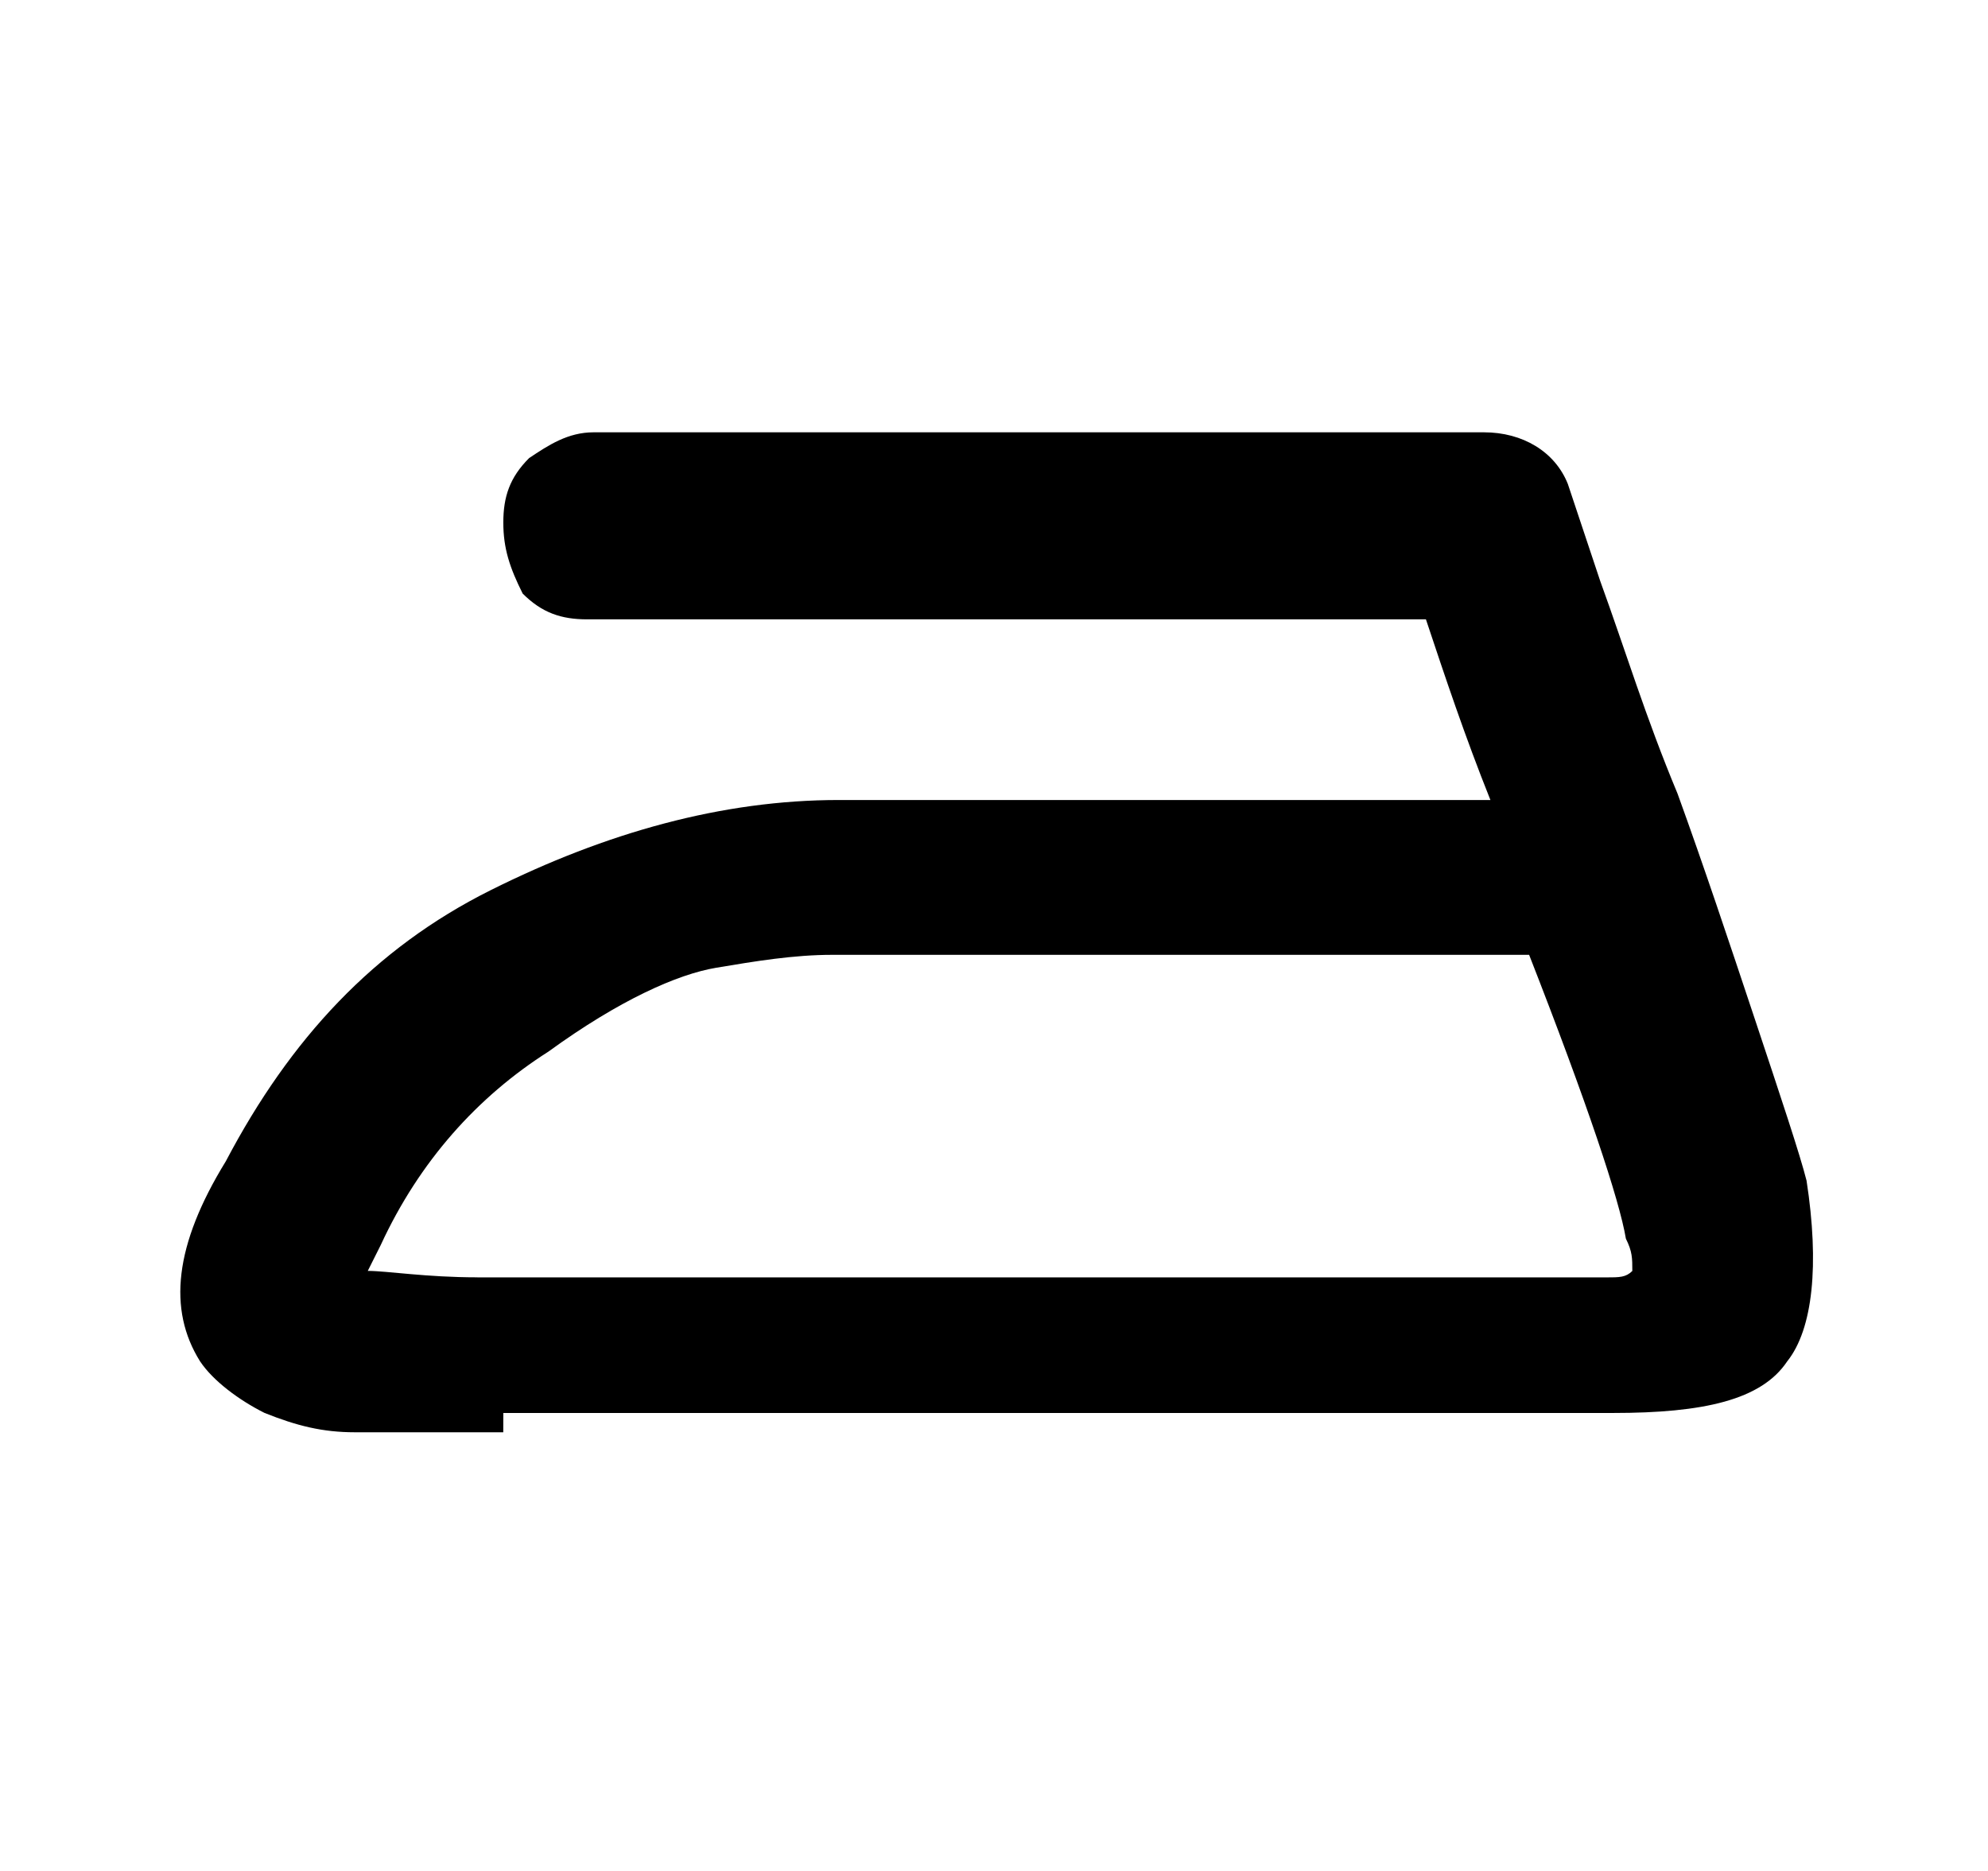 <?xml version="1.0" encoding="UTF-8"?> <!-- Generated by IcoMoon.io --> <svg xmlns="http://www.w3.org/2000/svg" width="34" height="32" viewBox="0 0 34 32"><title>untitled94</title><path d="M8.607 24.497c-1.214 0-1.986 0-2.538 0s-0.993-0.11-1.545-0.331c-0.441-0.221-0.883-0.552-1.103-0.883-0.552-0.883-0.441-1.986 0.441-3.421 1.103-2.097 2.538-3.641 4.524-4.634s3.972-1.545 5.959-1.545h11.145c-0.441-1.103-0.772-2.097-1.103-3.090h-14.345c-0.441 0-0.772-0.11-1.103-0.441-0.221-0.441-0.331-0.772-0.331-1.214s0.11-0.772 0.441-1.103c0.331-0.221 0.662-0.441 1.103-0.441h15.228c0.662 0 1.214 0.331 1.434 0.883l0.552 1.655c0.441 1.214 0.772 2.317 1.324 3.641 0.441 1.214 0.883 2.538 1.324 3.862s0.772 2.317 0.883 2.759c0.221 1.434 0.11 2.538-0.331 3.090-0.441 0.662-1.434 0.883-2.979 0.883h-18.979zM8.166 21.848h19.31c0.221 0 0.331 0 0.441-0.11 0-0.221 0-0.331-0.11-0.552-0.11-0.662-0.662-2.317-1.655-4.855h-11.917c-0.662 0-1.324 0.11-1.986 0.221s-1.655 0.552-2.869 1.434c-1.214 0.772-2.207 1.876-2.869 3.31-0.11 0.221-0.221 0.441-0.221 0.441 0.331 0 0.993 0.11 1.876 0.11z"></path></svg> 